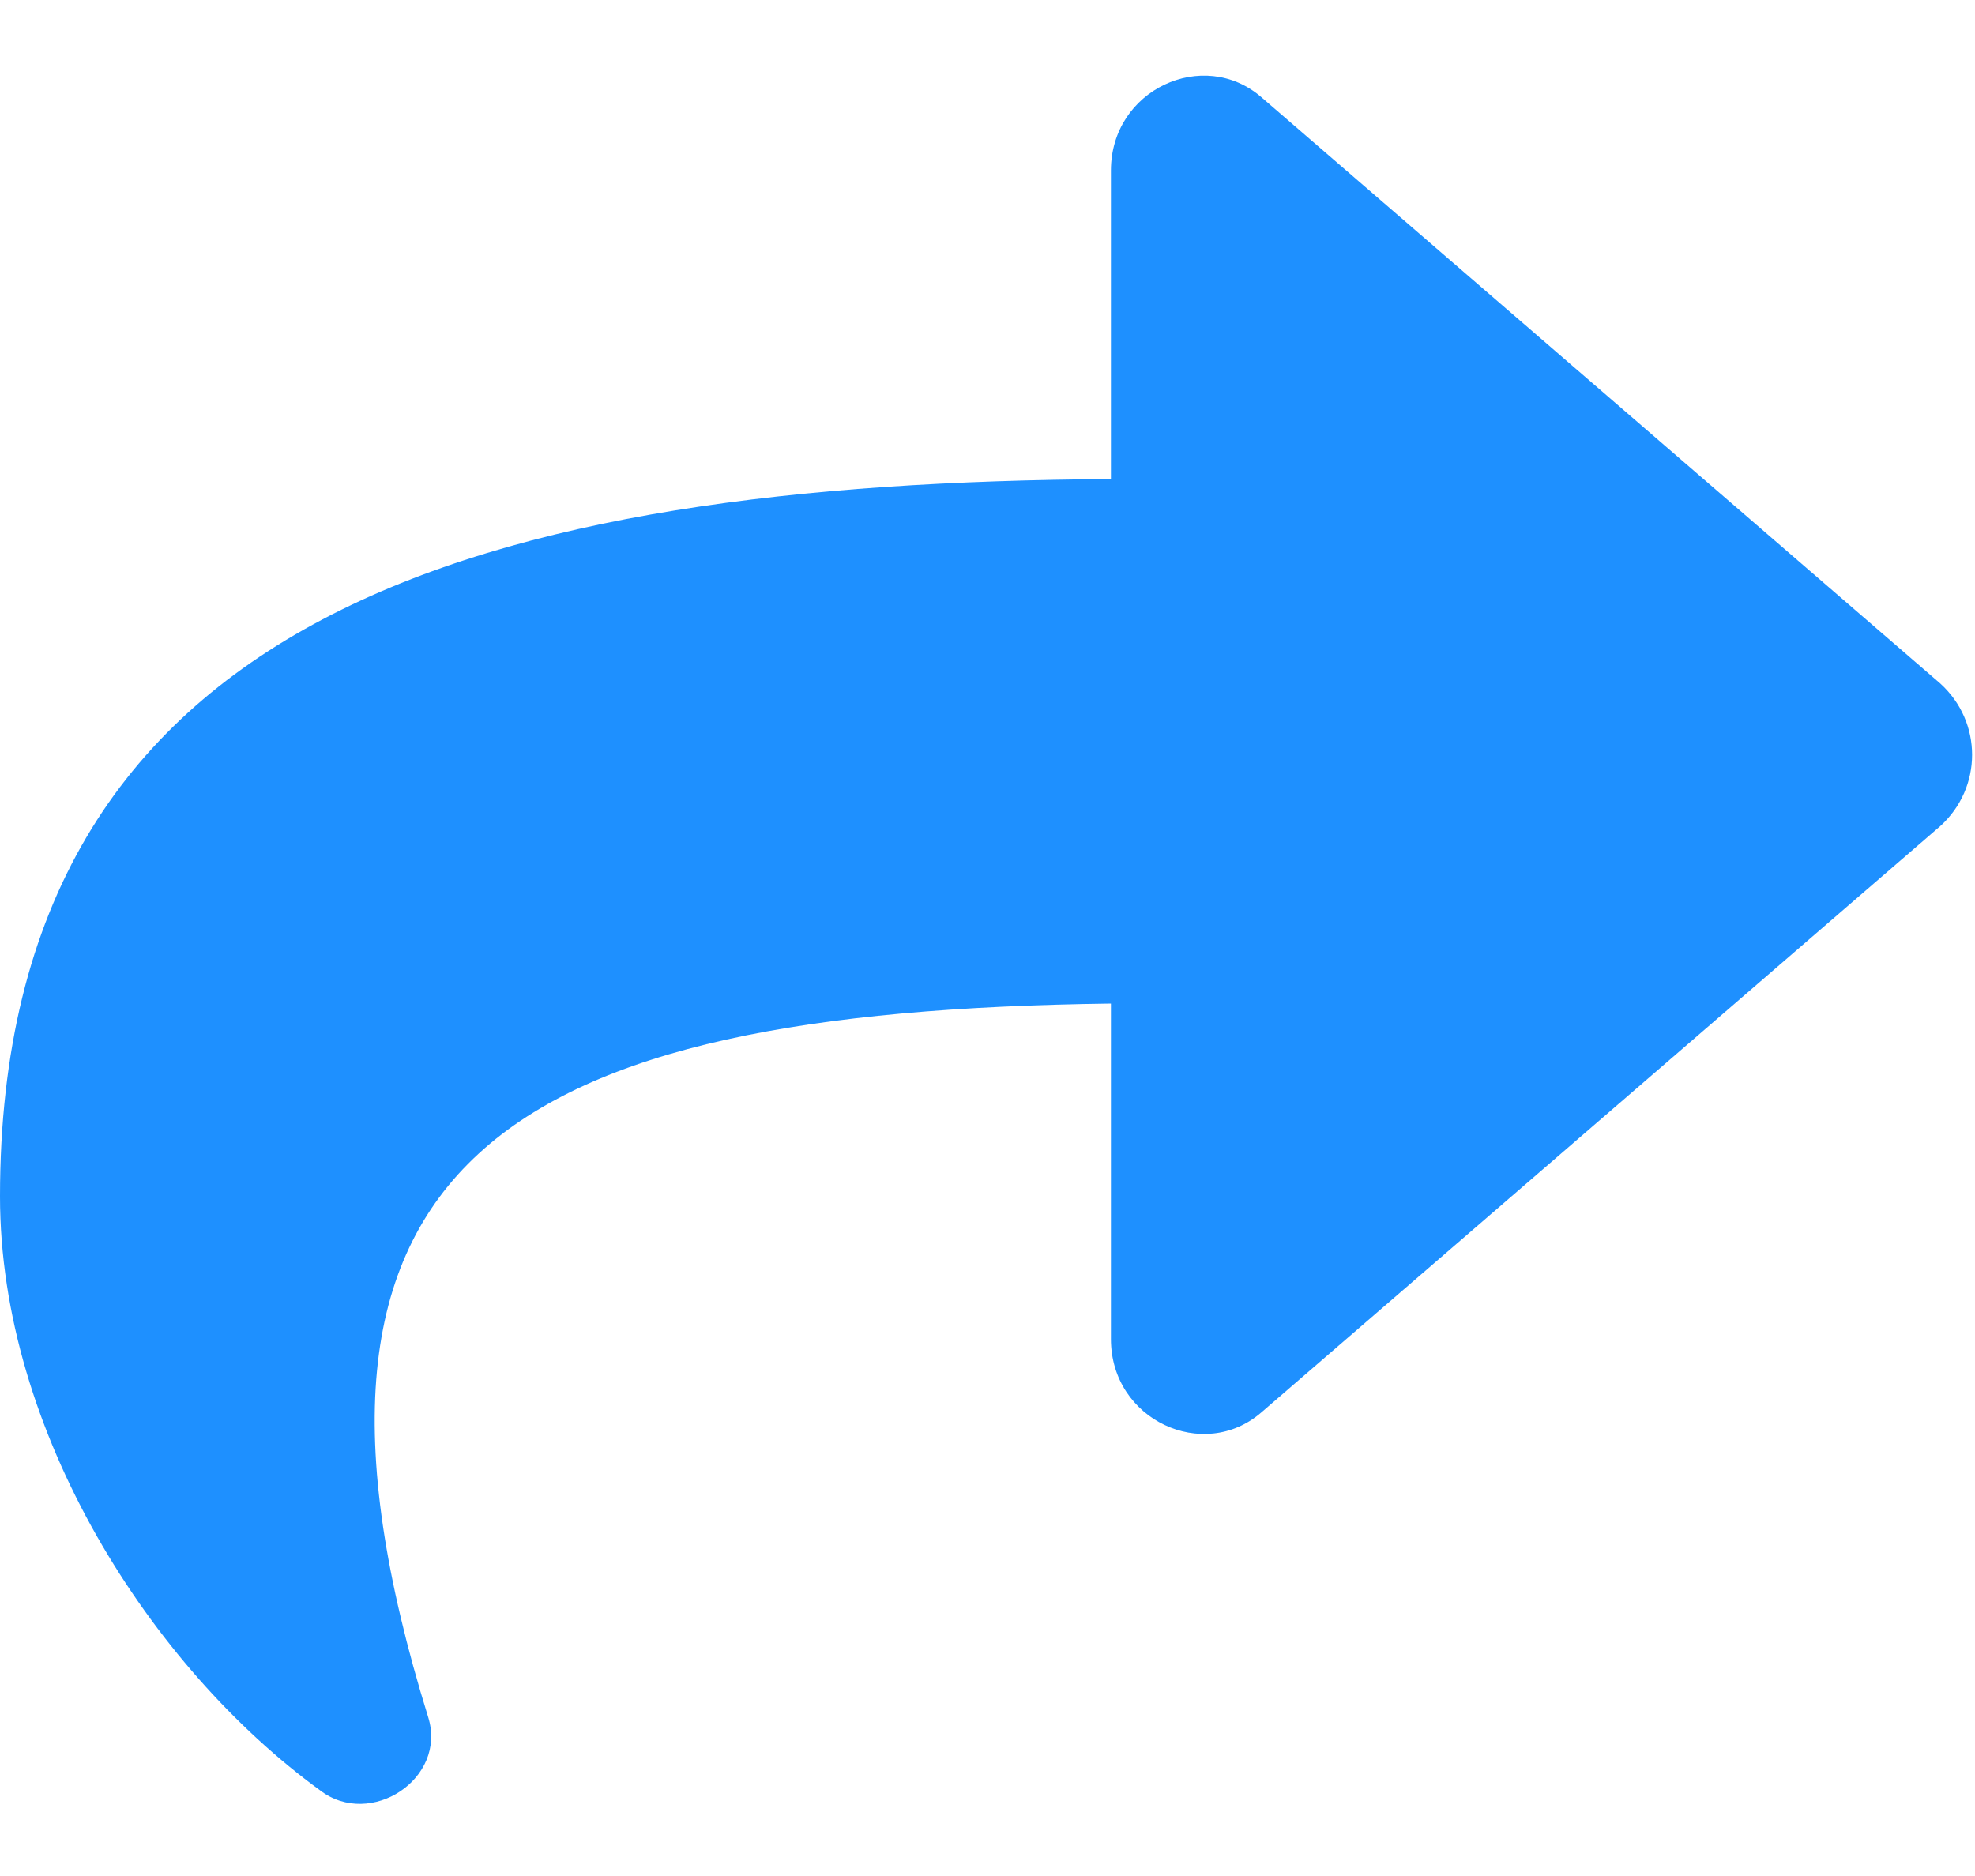 <svg width="20" height="19" viewBox="0 0 20 19" fill="none" xmlns="http://www.w3.org/2000/svg">
<path d="M19.648 6.922L12.773 0.984C12.188 0.477 11.25 0.906 11.25 1.727V4.852C4.961 4.891 0 6.18 0 12.117C0 14.5 1.523 16.883 3.242 18.133C3.75 18.523 4.531 18.016 4.336 17.391C2.578 11.727 5.156 10.242 11.25 10.164V13.562C11.25 14.383 12.188 14.812 12.773 14.305L19.648 8.367C20.078 7.977 20.078 7.312 19.648 6.922Z" fill="#1E90FF"/>
</svg>
